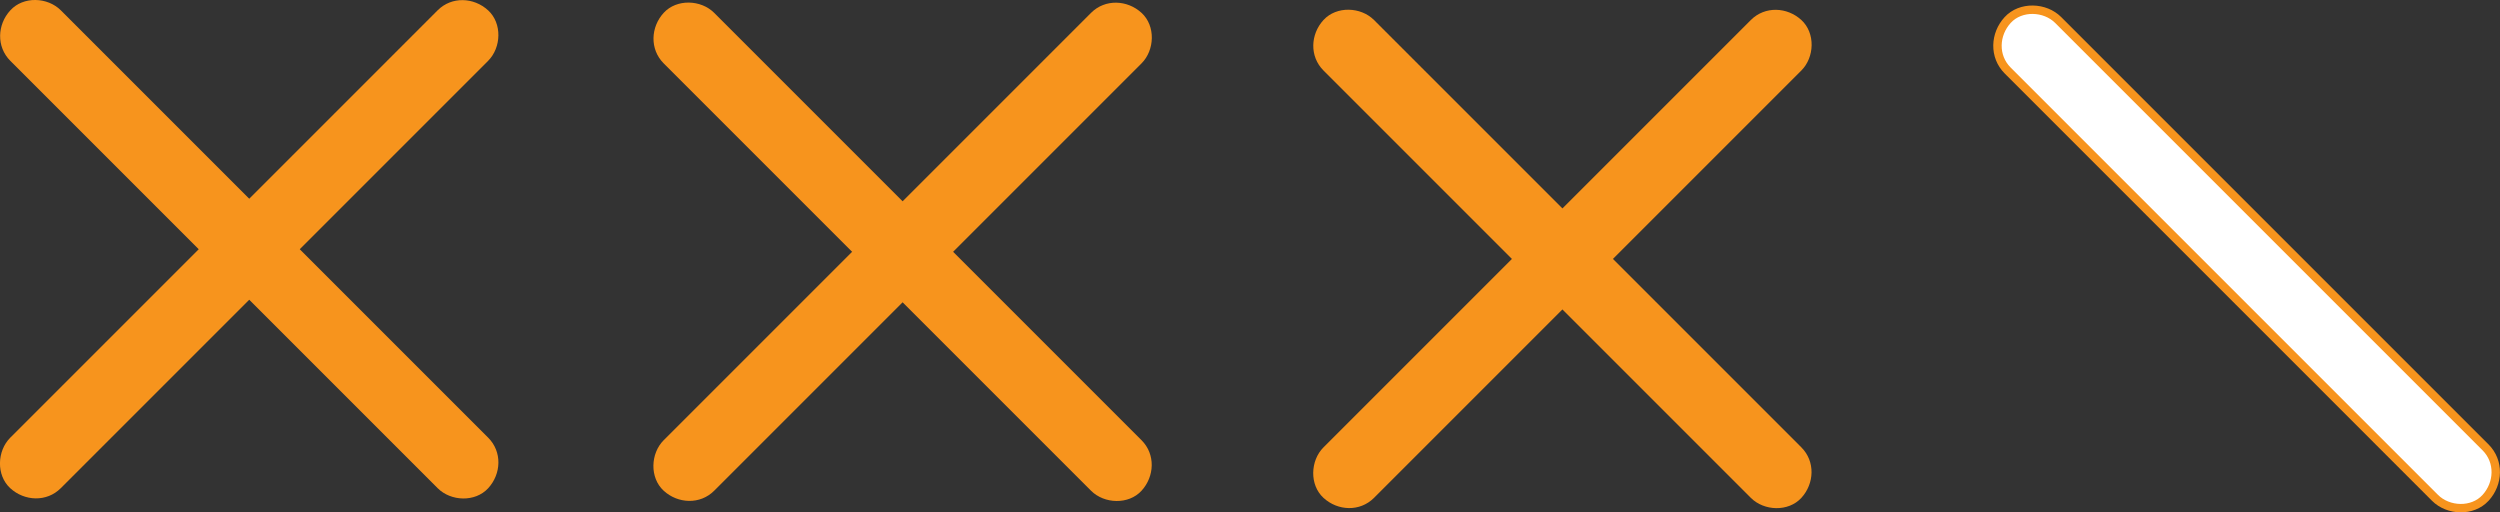 <?xml version="1.0" encoding="UTF-8"?>
<svg id="Layer_1" data-name="Layer 1" xmlns="http://www.w3.org/2000/svg" viewBox="0 0 297.47 60.97">
  <rect x="0" y="0" width="297.47" height="60.97" fill="#333333" stroke="none"/>
  <defs>
    <style>
      .cls-1 {
        fill: #f7941d;
        stroke-width: 0px;
      }

      .cls-2 {
        fill: #fff;
        stroke: #f7941d;
        stroke-miterlimit: 10;
      }
    </style>
  </defs>
  <g>
    <path class="cls-1" d="M52.07,1.23c-5.77,5.77-11.53,11.53-17.3,17.3-9.11,9.11-18.22,18.22-27.33,27.33-2.07,2.07-4.15,4.15-6.22,6.22-1.57,1.57-1.69,4.46,0,6.01s4.33,1.68,6.01,0c5.77-5.77,11.53-11.53,17.3-17.3,9.11-9.11,18.22-18.22,27.33-27.33,2.07-2.07,4.15-4.15,6.22-6.22,1.57-1.57,1.69-4.46,0-6.01-1.7-1.56-4.33-1.68-6.01,0h0Z"/>
    <path class="cls-1" d="M1.23,7.24c5.77,5.77,11.53,11.53,17.3,17.3,9.11,9.11,18.22,18.22,27.33,27.33,2.07,2.07,4.15,4.15,6.22,6.22,1.57,1.57,4.46,1.69,6.01,0,1.56-1.7,1.68-4.33,0-6.01-5.77-5.77-11.53-11.53-17.3-17.3C31.68,25.67,22.57,16.56,13.46,7.45c-2.07-2.07-4.15-4.15-6.22-6.22C5.66-.35,2.78-.47,1.23,1.23-.33,2.92-.45,5.56,1.23,7.24h0Z"/>
  </g>
  <g>
    <path class="cls-1" d="M129.82,1.53c-5.77,5.77-11.53,11.53-17.3,17.3-9.11,9.11-18.22,18.22-27.33,27.33-2.07,2.07-4.15,4.15-6.22,6.22-1.57,1.57-1.69,4.46,0,6.01s4.33,1.68,6.01,0c5.77-5.77,11.53-11.53,17.3-17.3,9.11-9.11,18.22-18.22,27.33-27.33,2.07-2.07,4.15-4.15,6.22-6.22,1.57-1.57,1.69-4.46,0-6.01s-4.33-1.68-6.01,0h0Z"/>
    <path class="cls-1" d="M78.97,7.54c5.77,5.77,11.53,11.53,17.3,17.3,9.11,9.11,18.22,18.22,27.33,27.33,2.07,2.07,4.15,4.15,6.22,6.22,1.57,1.57,4.46,1.69,6.01,0s1.68-4.33,0-6.01c-5.77-5.77-11.53-11.53-17.3-17.3-9.11-9.11-18.22-18.22-27.33-27.33-2.07-2.07-4.15-4.15-6.22-6.22-1.57-1.57-4.46-1.69-6.01,0s-1.68,4.33,0,6.01h0Z"/>
  </g>
  <path class="cls-1" d="M208.33,2.38c-5.77,5.77-11.53,11.53-17.3,17.3-9.11,9.11-18.22,18.22-27.33,27.33-2.07,2.07-4.15,4.15-6.22,6.22-1.57,1.57-1.69,4.46,0,6.01,1.7,1.56,4.33,1.68,6.01,0,5.77-5.77,11.53-11.53,17.3-17.3,9.11-9.11,18.22-18.22,27.33-27.33,2.07-2.07,4.15-4.15,6.22-6.22,1.57-1.57,1.69-4.46,0-6.01s-4.33-1.68-6.01,0h0Z"/>
  <path class="cls-1" d="M157.48,8.39c5.77,5.77,11.53,11.53,17.3,17.3,9.11,9.11,18.22,18.22,27.33,27.33,2.07,2.07,4.15,4.15,6.22,6.22,1.57,1.57,4.46,1.69,6.01,0s1.68-4.33,0-6.01c-5.77-5.77-11.53-11.53-17.3-17.3-9.11-9.11-18.22-18.22-27.33-27.33-2.07-2.07-4.15-4.15-6.22-6.22-1.57-1.57-4.46-1.69-6.01,0-1.56,1.7-1.68,4.33,0,6.01h0Z"/>
  <path class="cls-2" d="M238.89,8.39c5.77,5.77,11.53,11.53,17.3,17.3,9.11,9.11,18.22,18.22,27.33,27.33,2.07,2.07,4.15,4.15,6.22,6.22,1.57,1.57,4.46,1.69,6.01,0,1.56-1.7,1.68-4.33,0-6.01-5.77-5.77-11.53-11.53-17.3-17.3-9.11-9.11-18.22-18.22-27.33-27.33-2.07-2.07-4.15-4.15-6.22-6.22-1.57-1.57-4.46-1.69-6.01,0-1.56,1.7-1.68,4.33,0,6.01h0Z"/>
</svg>